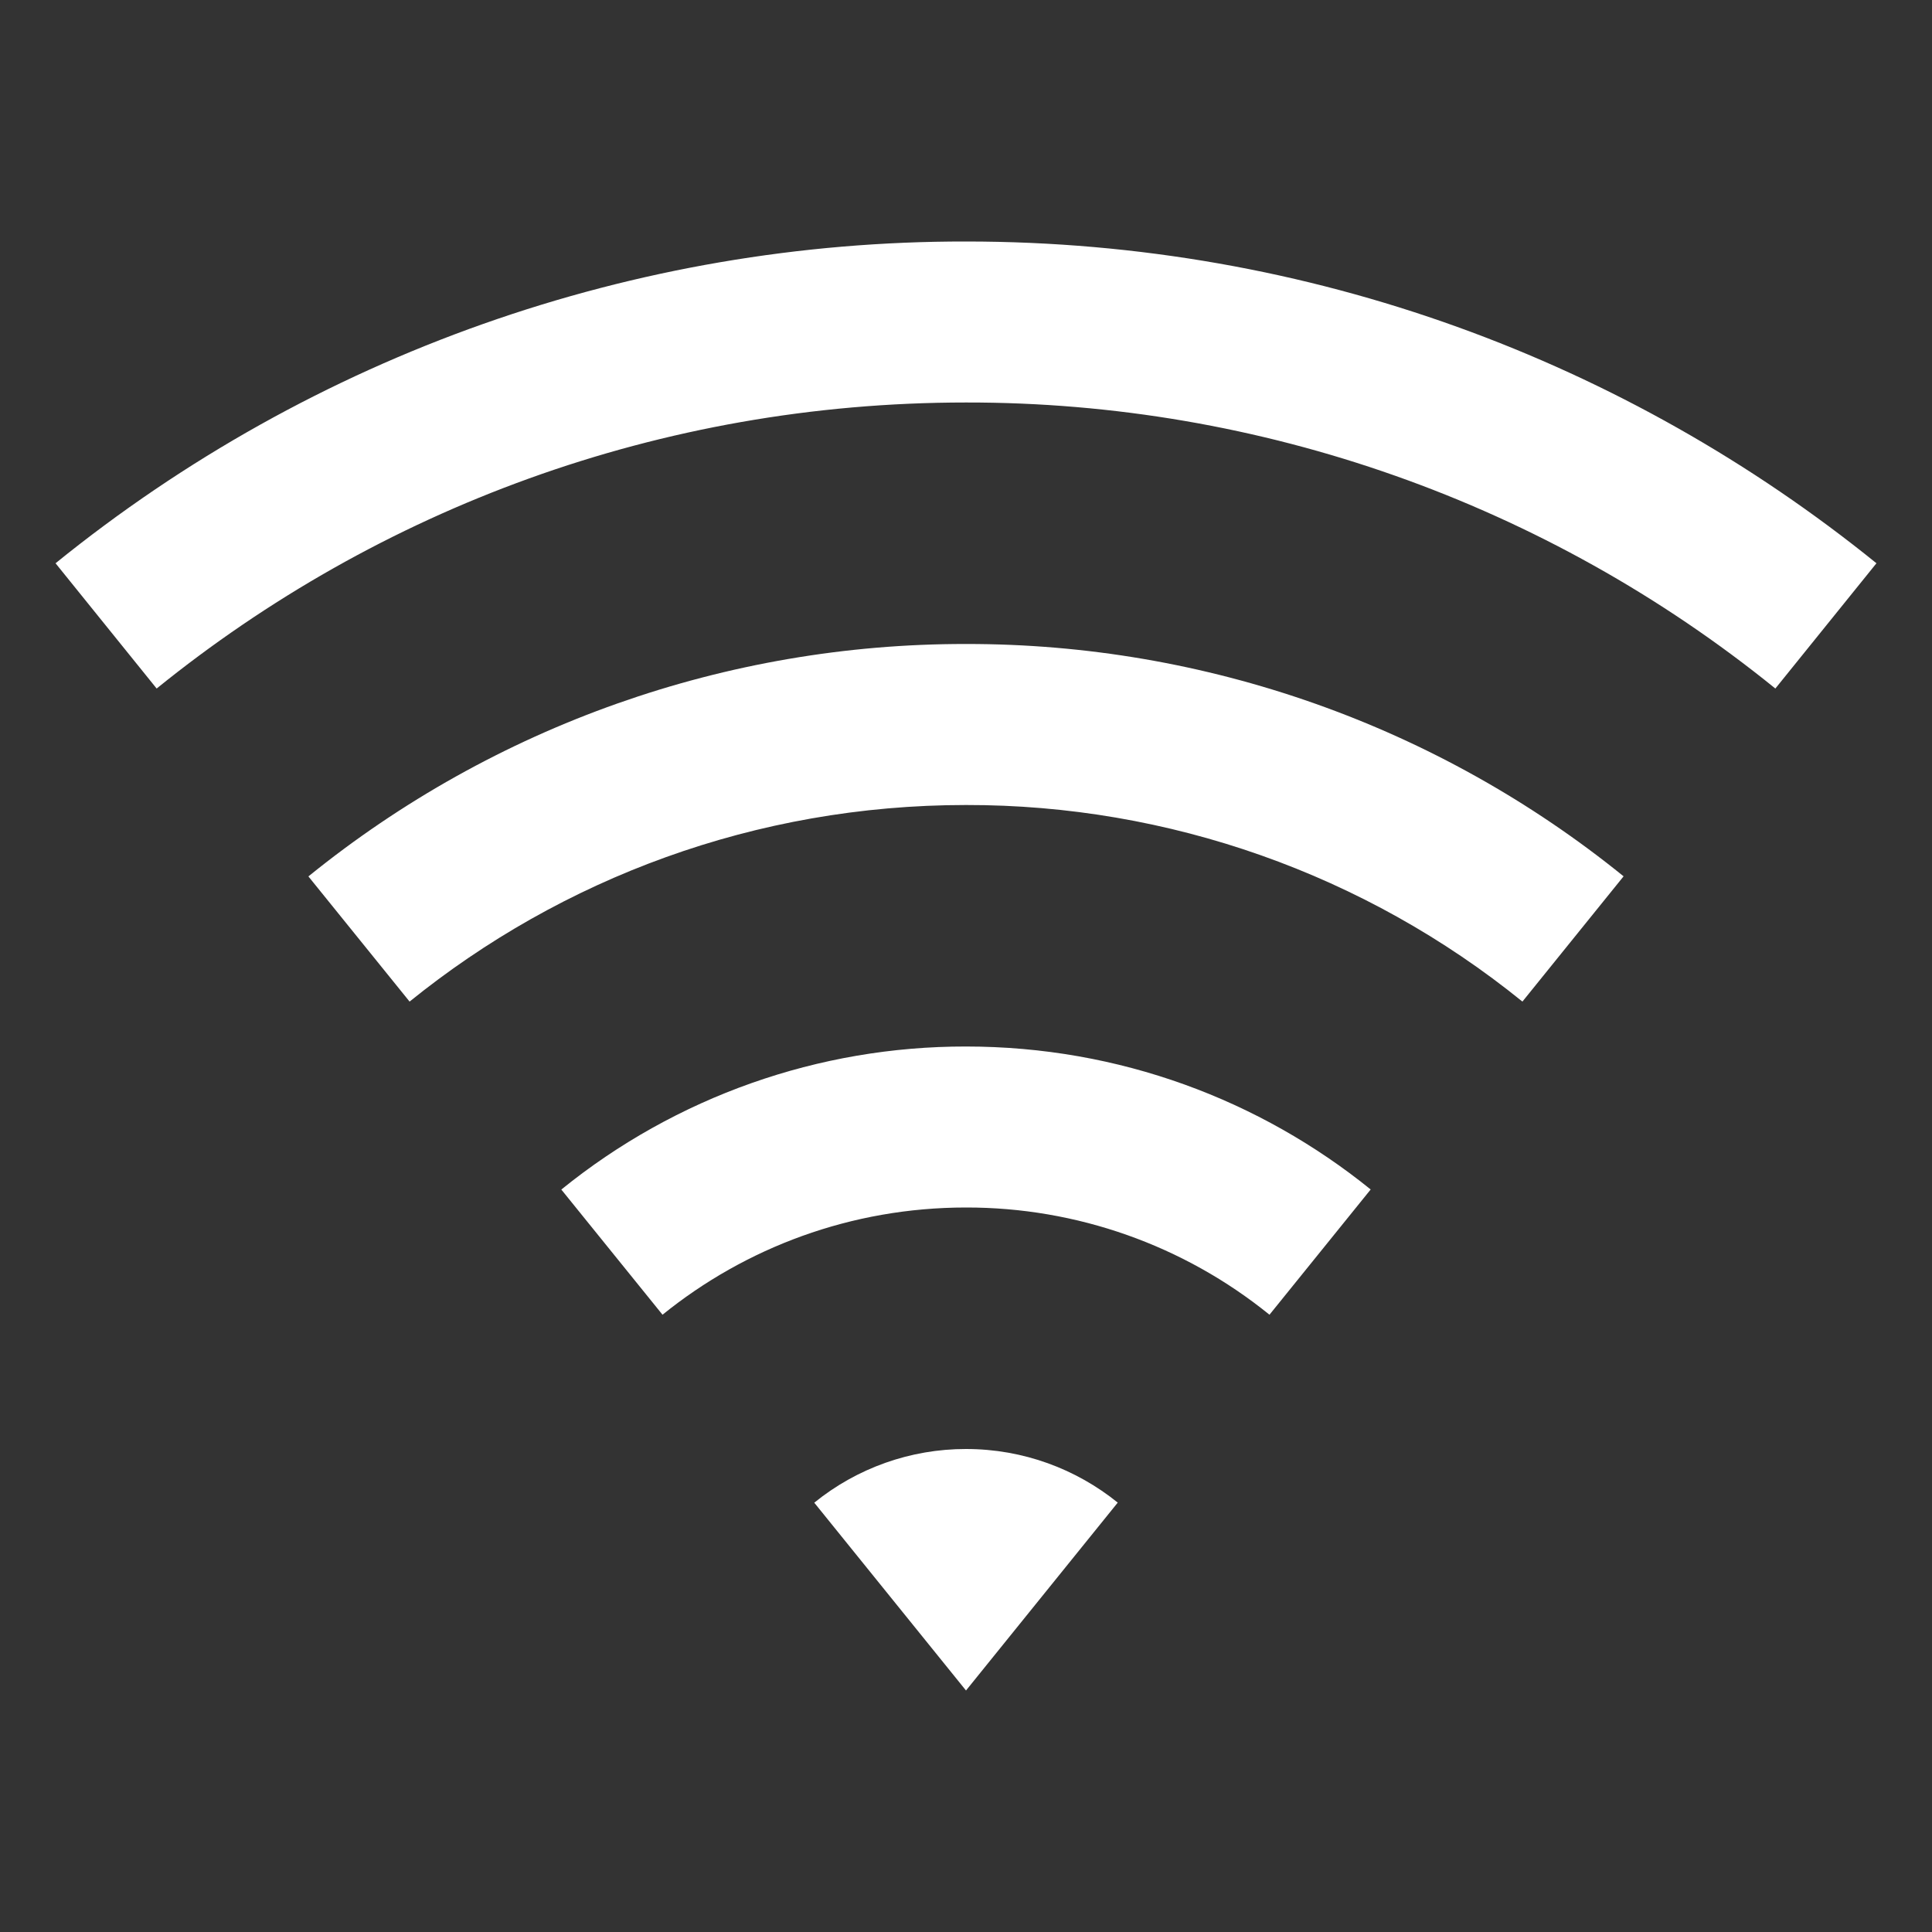 <svg width="100" height="100" viewBox="0 0 100 100" fill="none" xmlns="http://www.w3.org/2000/svg">
<rect x="0" y="0" width="100" height="100" fill="#333333" stroke="none"/>
<path d="M2.875 29.154C16.204 18.356 32.845 12.475 50 12.5C67.854 12.5 84.25 18.738 97.125 29.154L91.892 35.638C80.043 26.038 65.25 20.81 50 20.833C34.125 20.833 19.558 26.375 8.108 35.638L2.875 29.154ZM15.963 45.363C25.59 37.563 37.609 33.315 50 33.333C62.39 33.315 74.409 37.561 84.037 45.358L78.8 51.842C70.653 45.243 60.484 41.65 50 41.667C39.092 41.667 29.071 45.479 21.2 51.842L15.963 45.363ZM29.054 61.571C34.978 56.77 42.375 54.156 50 54.167C57.933 54.167 65.221 56.938 70.946 61.567L65.708 68.05C61.265 64.451 55.718 62.491 50 62.5C44.05 62.5 38.583 64.579 34.292 68.05L29.054 61.571ZM42.146 77.779C44.367 75.978 47.141 74.997 50 75C52.975 75 55.708 76.042 57.854 77.775L50 87.5L42.146 77.779Z" fill="white"/>
</svg>
